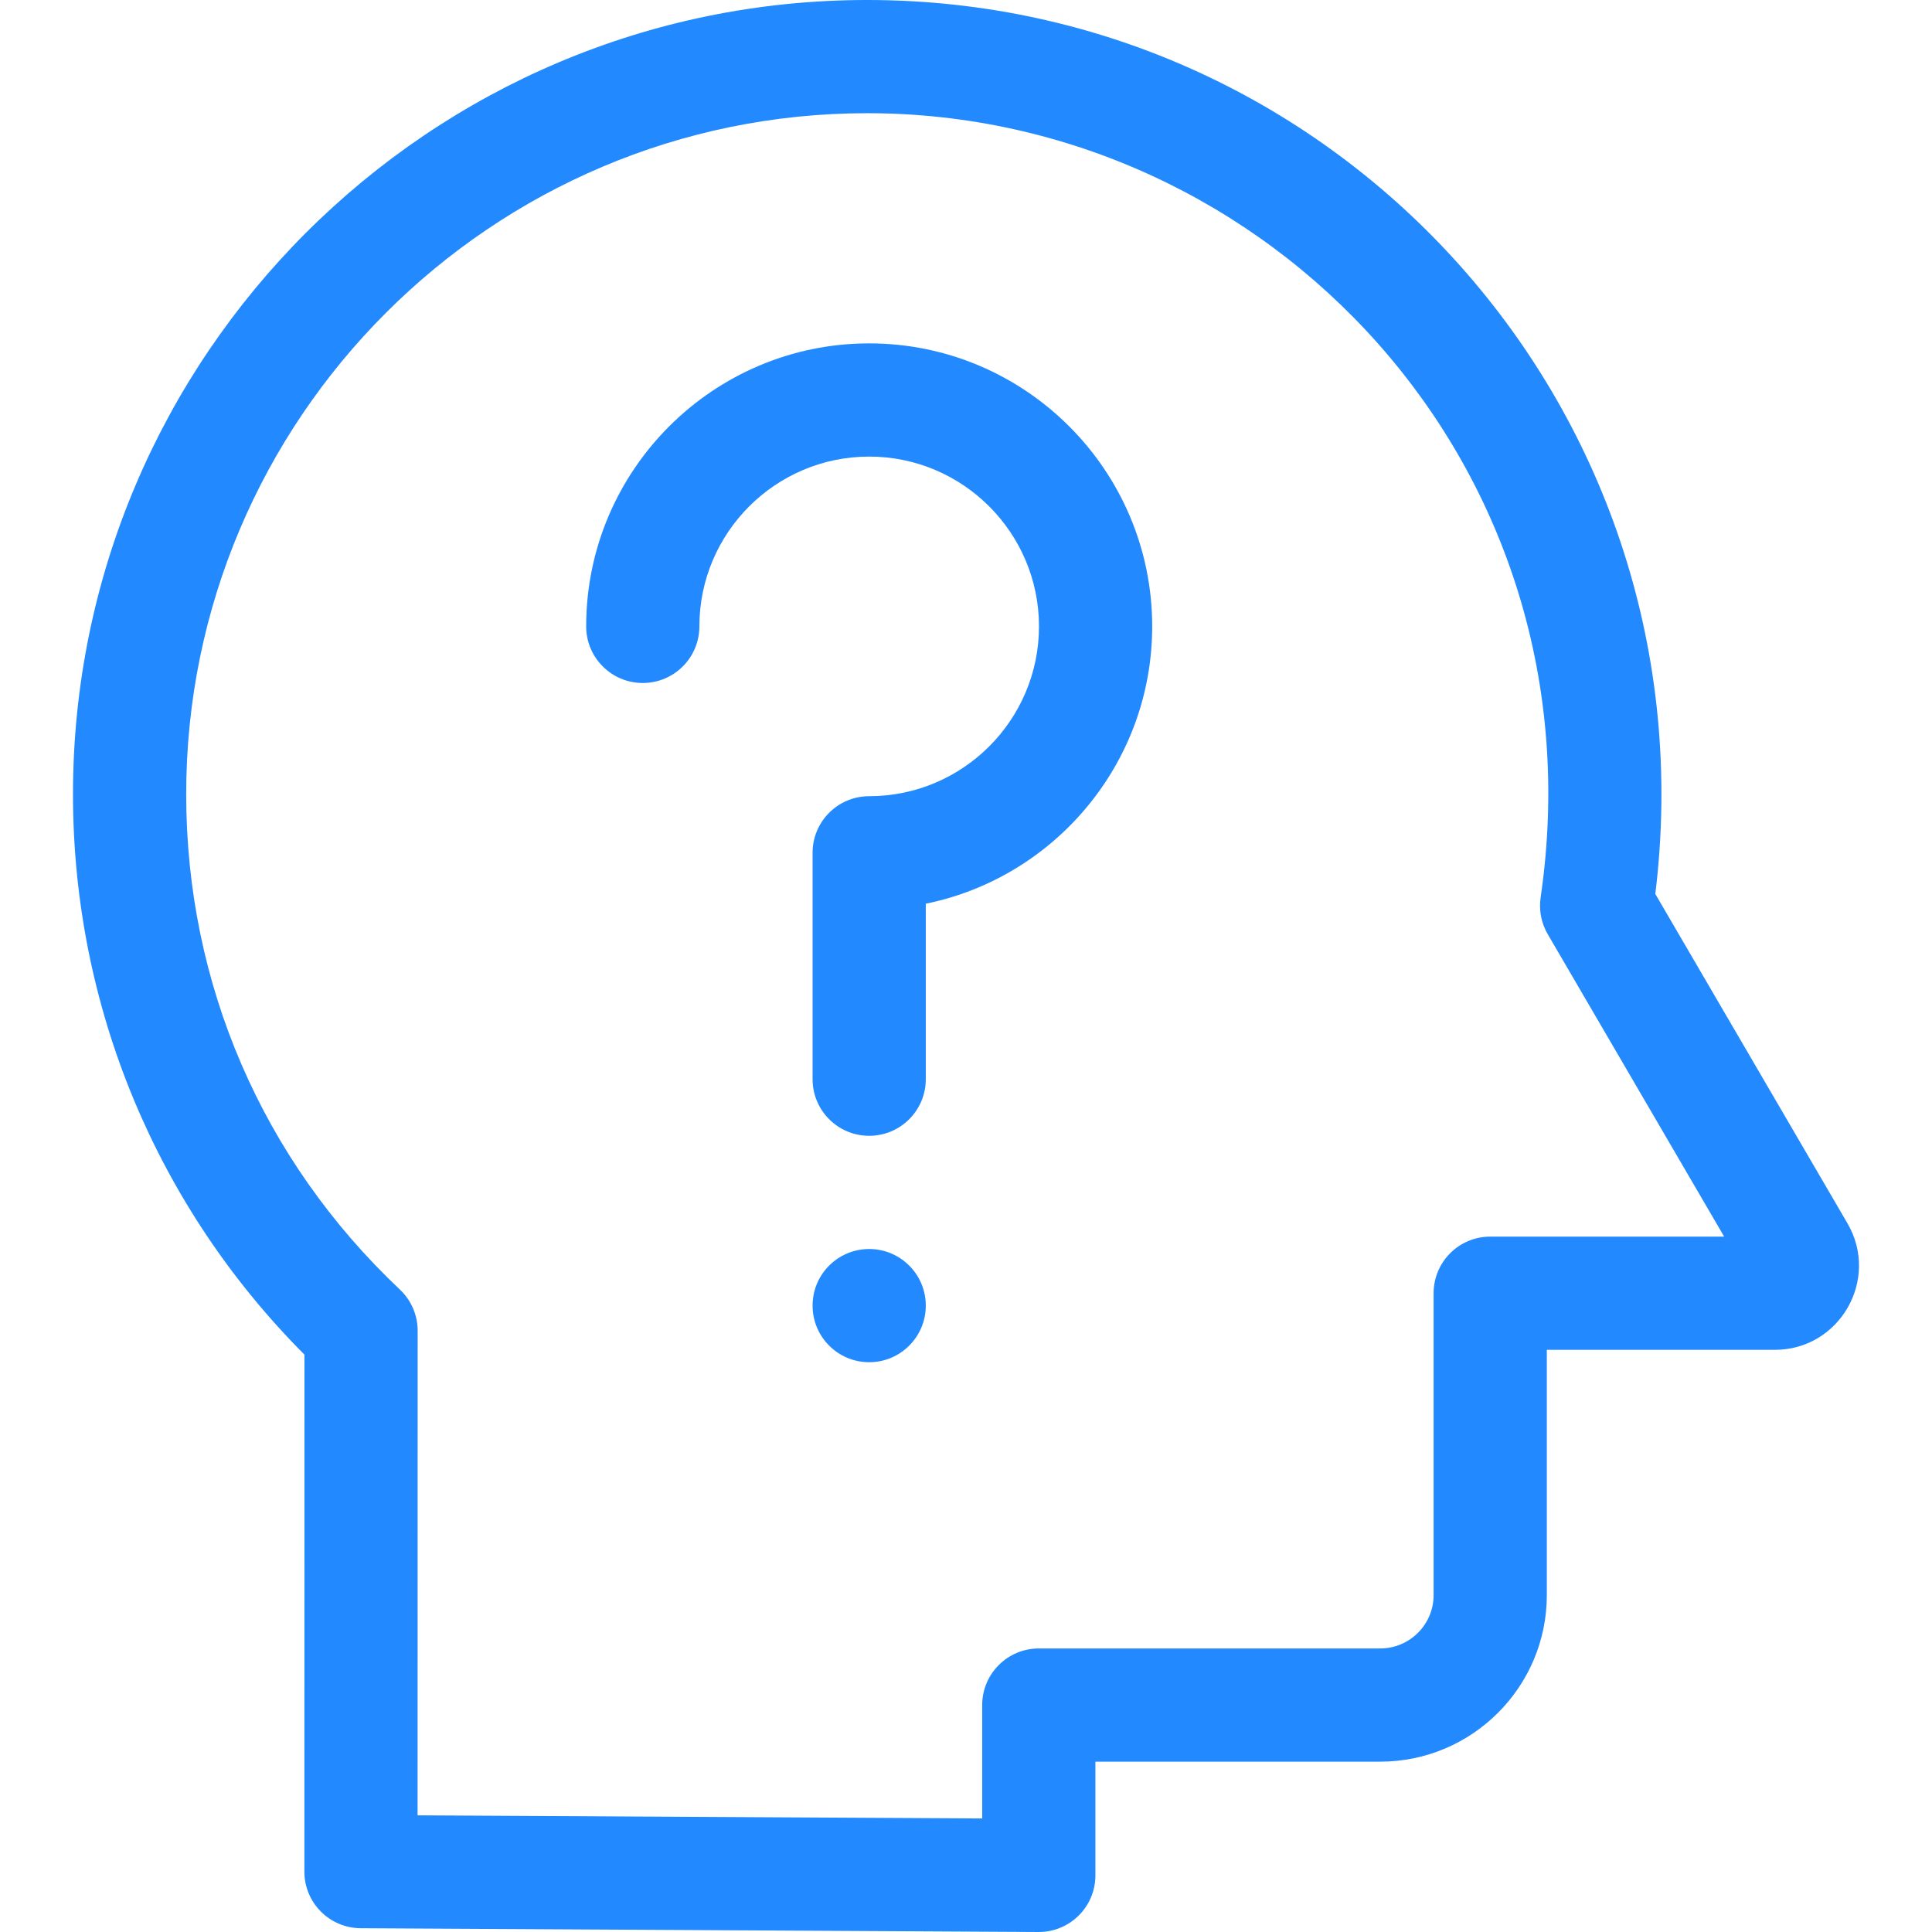 <?xml version="1.0" encoding="UTF-8"?> <svg xmlns="http://www.w3.org/2000/svg" xmlns:xlink="http://www.w3.org/1999/xlink" xmlns:svgjs="http://svgjs.com/svgjs" width="512" height="512" x="0" y="0" viewBox="0 0 512 512" style="enable-background:new 0 0 512 512" xml:space="preserve" class=""> <g> <g xmlns="http://www.w3.org/2000/svg"> <path d="m230.342 91c-41.355 0-75 33.645-75 75 0 8.284 6.716 15 15 15s15-6.716 15-15c0-24.813 20.187-45 45-45s45 20.187 45 45-20.187 45-45 45c-8.284 0-15 6.716-15 15v60c0 8.284 6.716 15 15 15s15-6.716 15-15v-46.507c34.19-6.969 60-37.274 60-73.493 0-41.355-33.645-75-75-75z" fill="#2289ff" data-original="#000000" style="" class=""></path> <circle cx="230.342" cy="346" r="15" fill="#2289ff" data-original="#000000" style="" class=""></circle> <path d="m489.599 324.201-50.925-87.291c15.604-127.464-83.393-236.91-208.861-236.91-116.054 0-210.471 94.417-210.471 210.47 0 56.46 22.331 109.405 61.342 148.523l-.02 137.005c-.001 8.252 6.664 14.956 14.916 15.002 43.602.243 179.563 1 179.712 1 8.269 0 15-6.705 15-15v-30.14h75.47c24.35 0 44.16-19.796 44.16-44.13v-65.01h60.431c17.093 0 27.921-18.586 19.246-33.519zm-94.677 3.519c-8.284 0-15 6.716-15 15v80.01c0 7.791-6.353 14.13-14.16 14.13h-90.47c-8.284 0-15 6.716-15 15v30.057l-149.626-.833.019-128.421c.001-4.13-1.702-8.078-4.707-10.913-36.521-34.456-56.636-81.079-56.636-131.28 0-99.512 80.959-180.47 180.471-180.47 106.46 0 195.185 93.692 178.468 207.847-.492 3.364.172 6.795 1.886 9.732l46.754 80.142h-61.999z" fill="#2289ff" data-original="#000000" style="" class=""></path> </g> </g> </svg> 